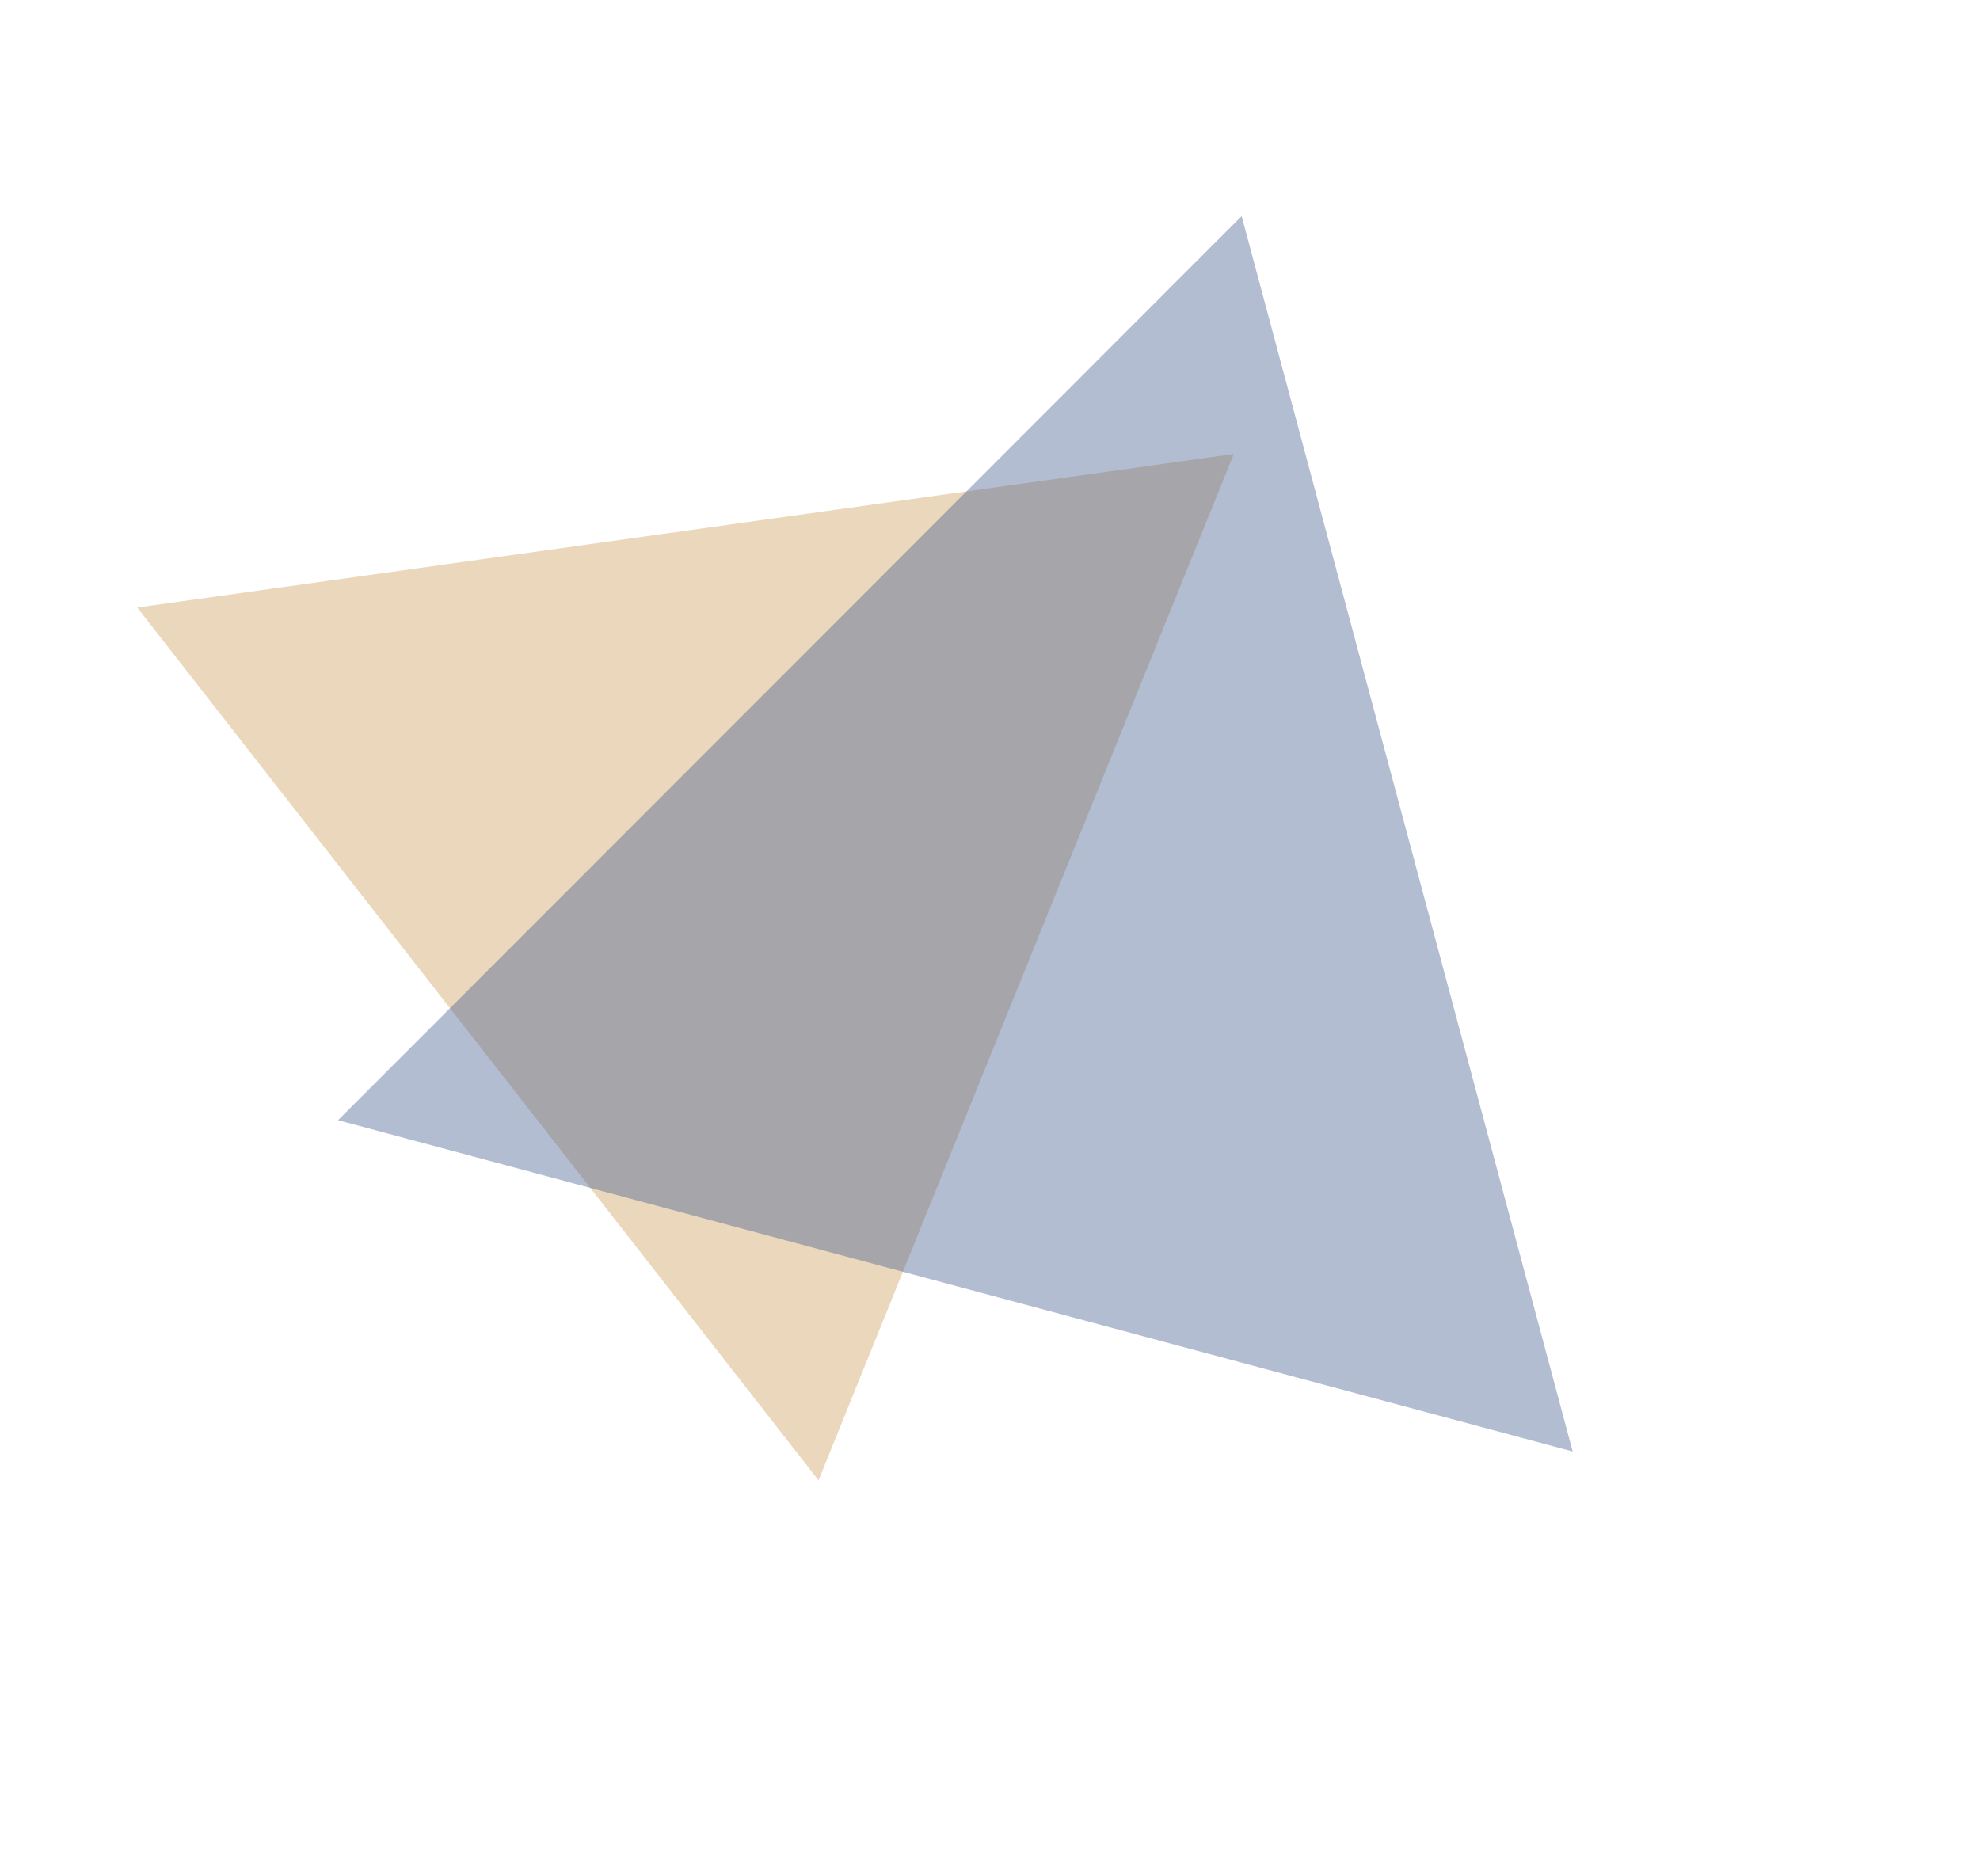 <?xml version="1.0" encoding="UTF-8"?> <svg xmlns="http://www.w3.org/2000/svg" width="2993" height="2836" viewBox="0 0 2993 2836" fill="none"> <g filter="url(#filter0_f_468_3)"> <path d="M1237.3 2237.93L207.441 918.478L1865.05 686.316L1237.3 2237.93Z" fill="#CA9C59" fill-opacity="0.4"></path> </g> <g filter="url(#filter1_f_468_3)"> <path d="M511.003 1693.57L1876.87 326.697L2377.31 2194.38L511.003 1693.57Z" fill="#425B8F" fill-opacity="0.4"></path> </g> <defs> <filter id="filter0_f_468_3" x="7.441" y="486.316" width="2057.61" height="1951.61" filterUnits="userSpaceOnUse" color-interpolation-filters="sRGB"> <feFlood flood-opacity="0" result="BackgroundImageFix"></feFlood> <feBlend mode="normal" in="SourceGraphic" in2="BackgroundImageFix" result="shape"></feBlend> <feGaussianBlur stdDeviation="100" result="effect1_foregroundBlur_468_3"></feGaussianBlur> </filter> <filter id="filter1_f_468_3" x="311.003" y="126.697" width="2266.31" height="2267.69" filterUnits="userSpaceOnUse" color-interpolation-filters="sRGB"> <feFlood flood-opacity="0" result="BackgroundImageFix"></feFlood> <feBlend mode="normal" in="SourceGraphic" in2="BackgroundImageFix" result="shape"></feBlend> <feGaussianBlur stdDeviation="100" result="effect1_foregroundBlur_468_3"></feGaussianBlur> </filter> </defs> </svg> 